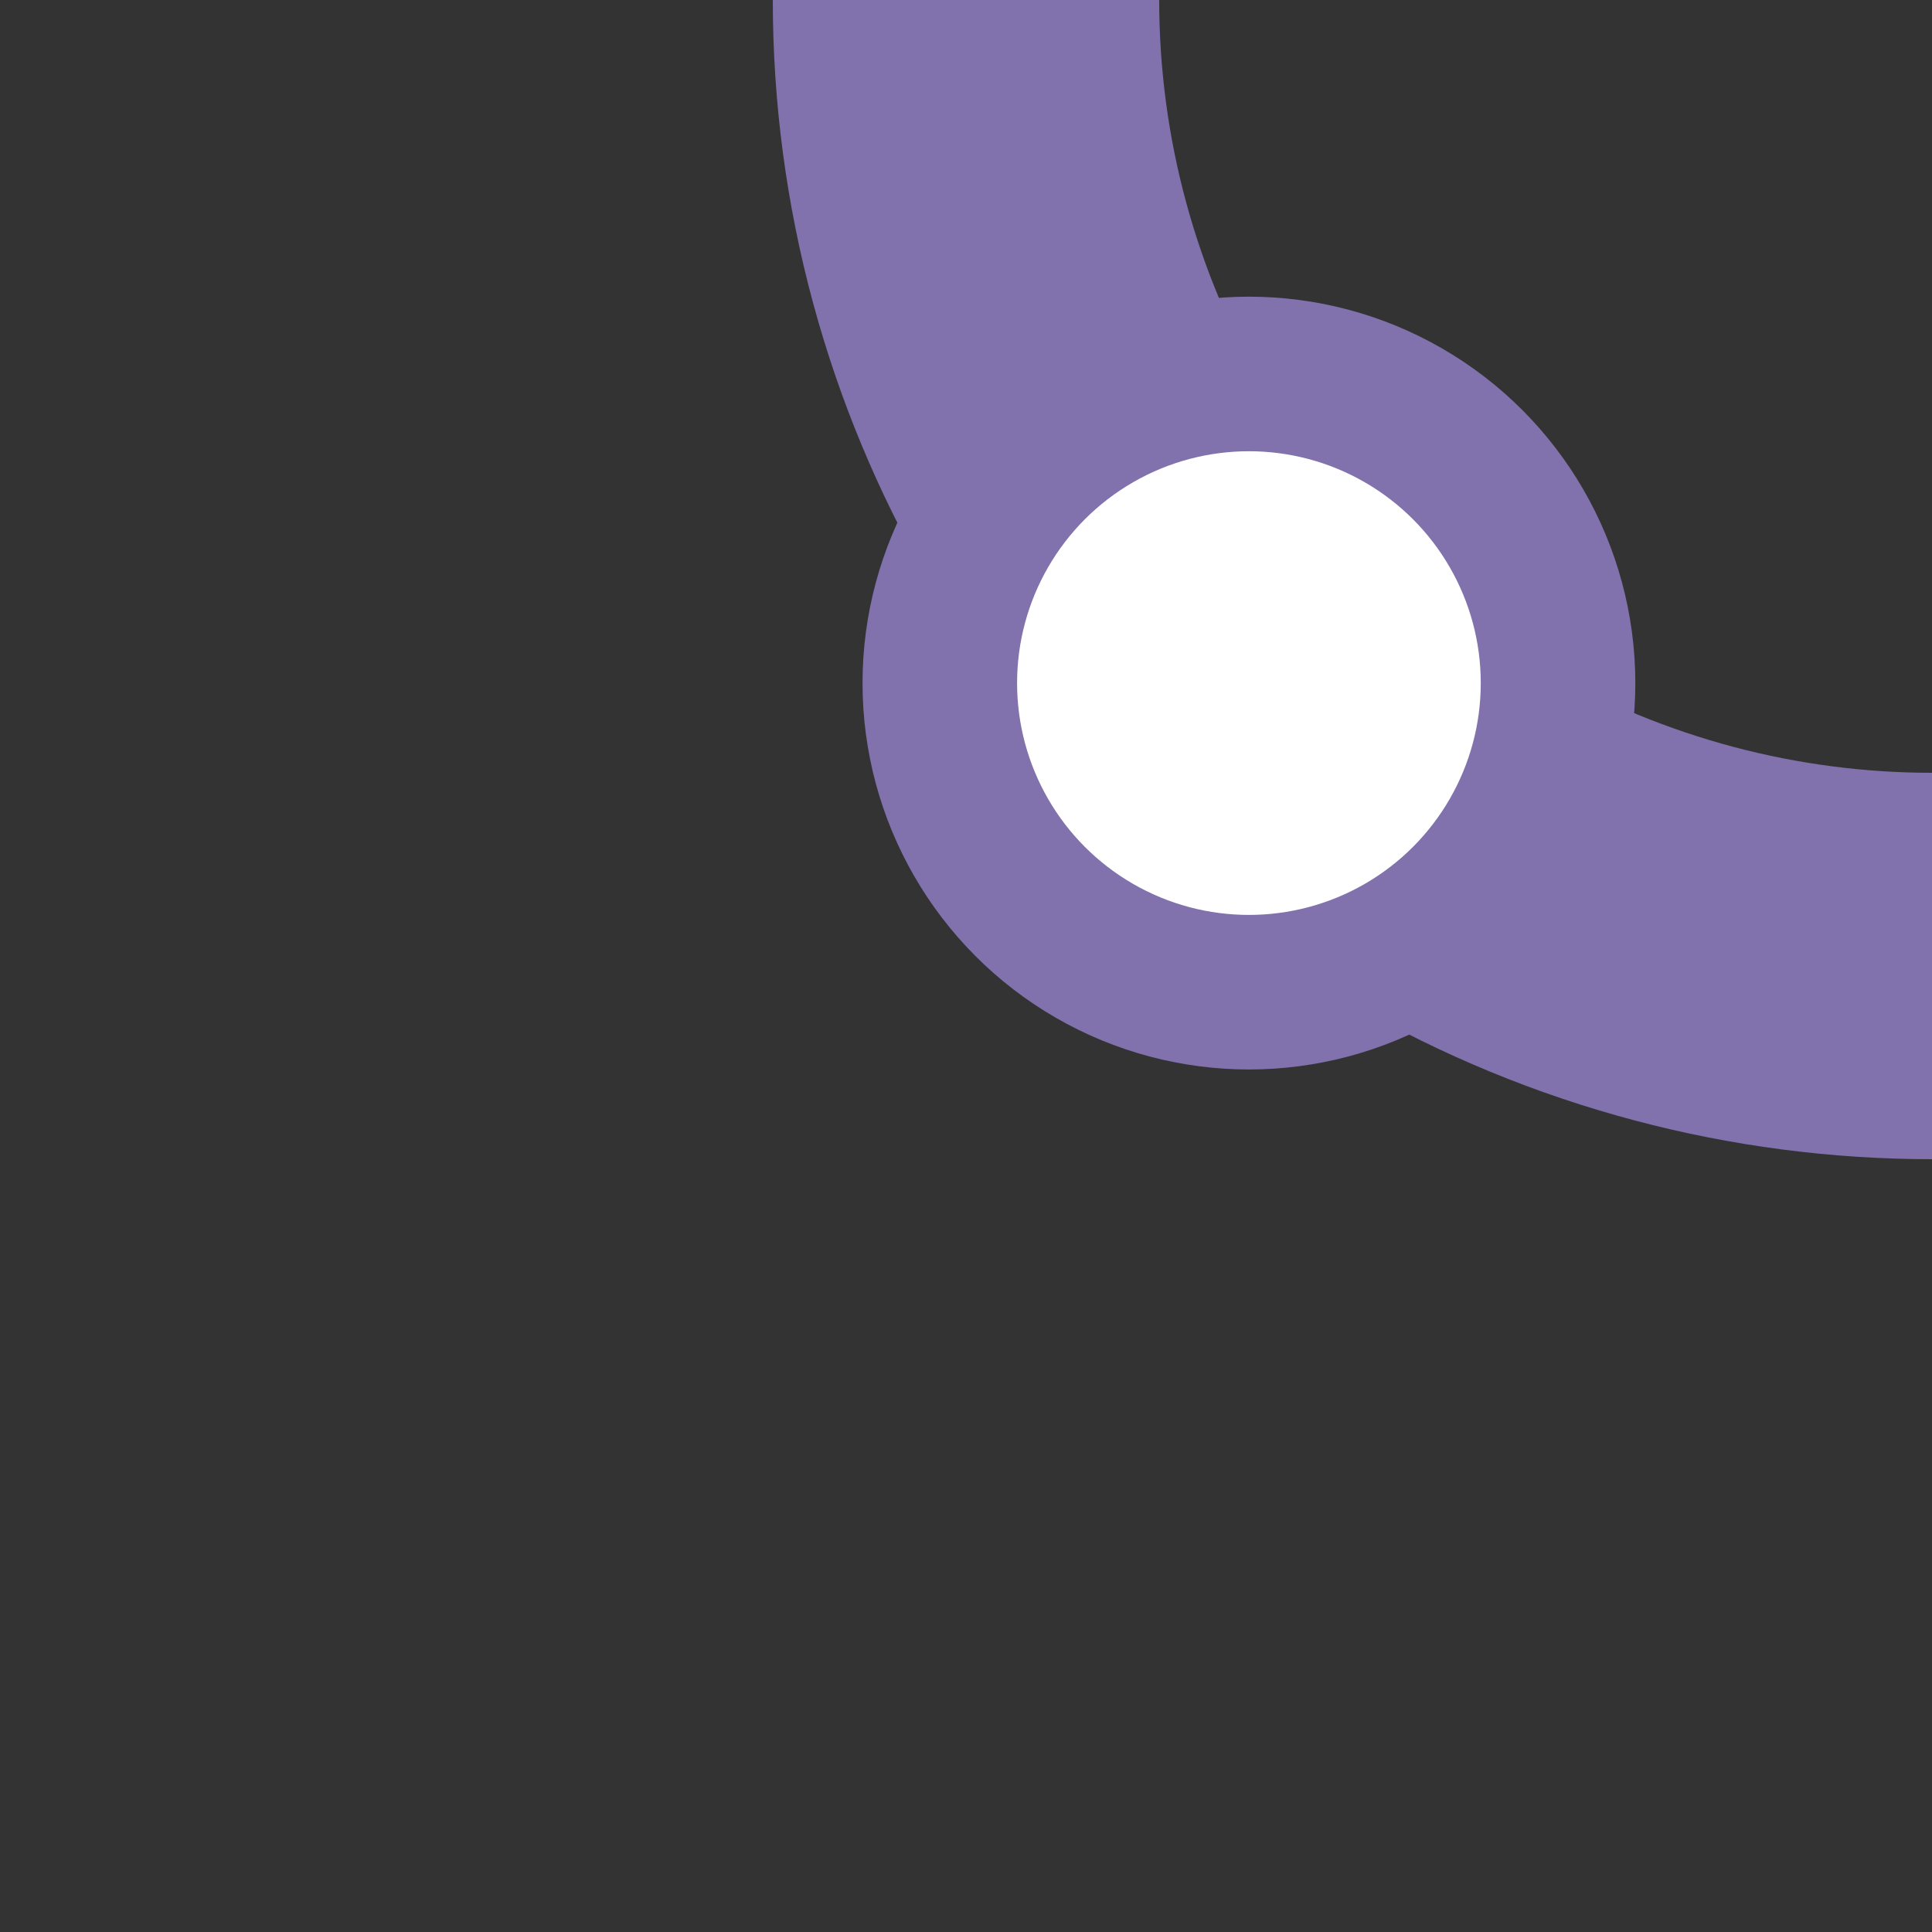 <?xml version="1.0" encoding="UTF-8"?>
<svg xmlns="http://www.w3.org/2000/svg" width="500" height="500">
 <rect width="100%" height="100%" fill="#333333" stroke="none"/>
 <title>BSTl purple</title>
 <g stroke="#8171AC">
  <circle cx="500" cy="0" r="250" stroke-width="100" fill="none"/>
  <circle fill="#FFF" cx="323.22" cy="176.78" r="80" stroke-width="40"/>
 </g>
</svg>
